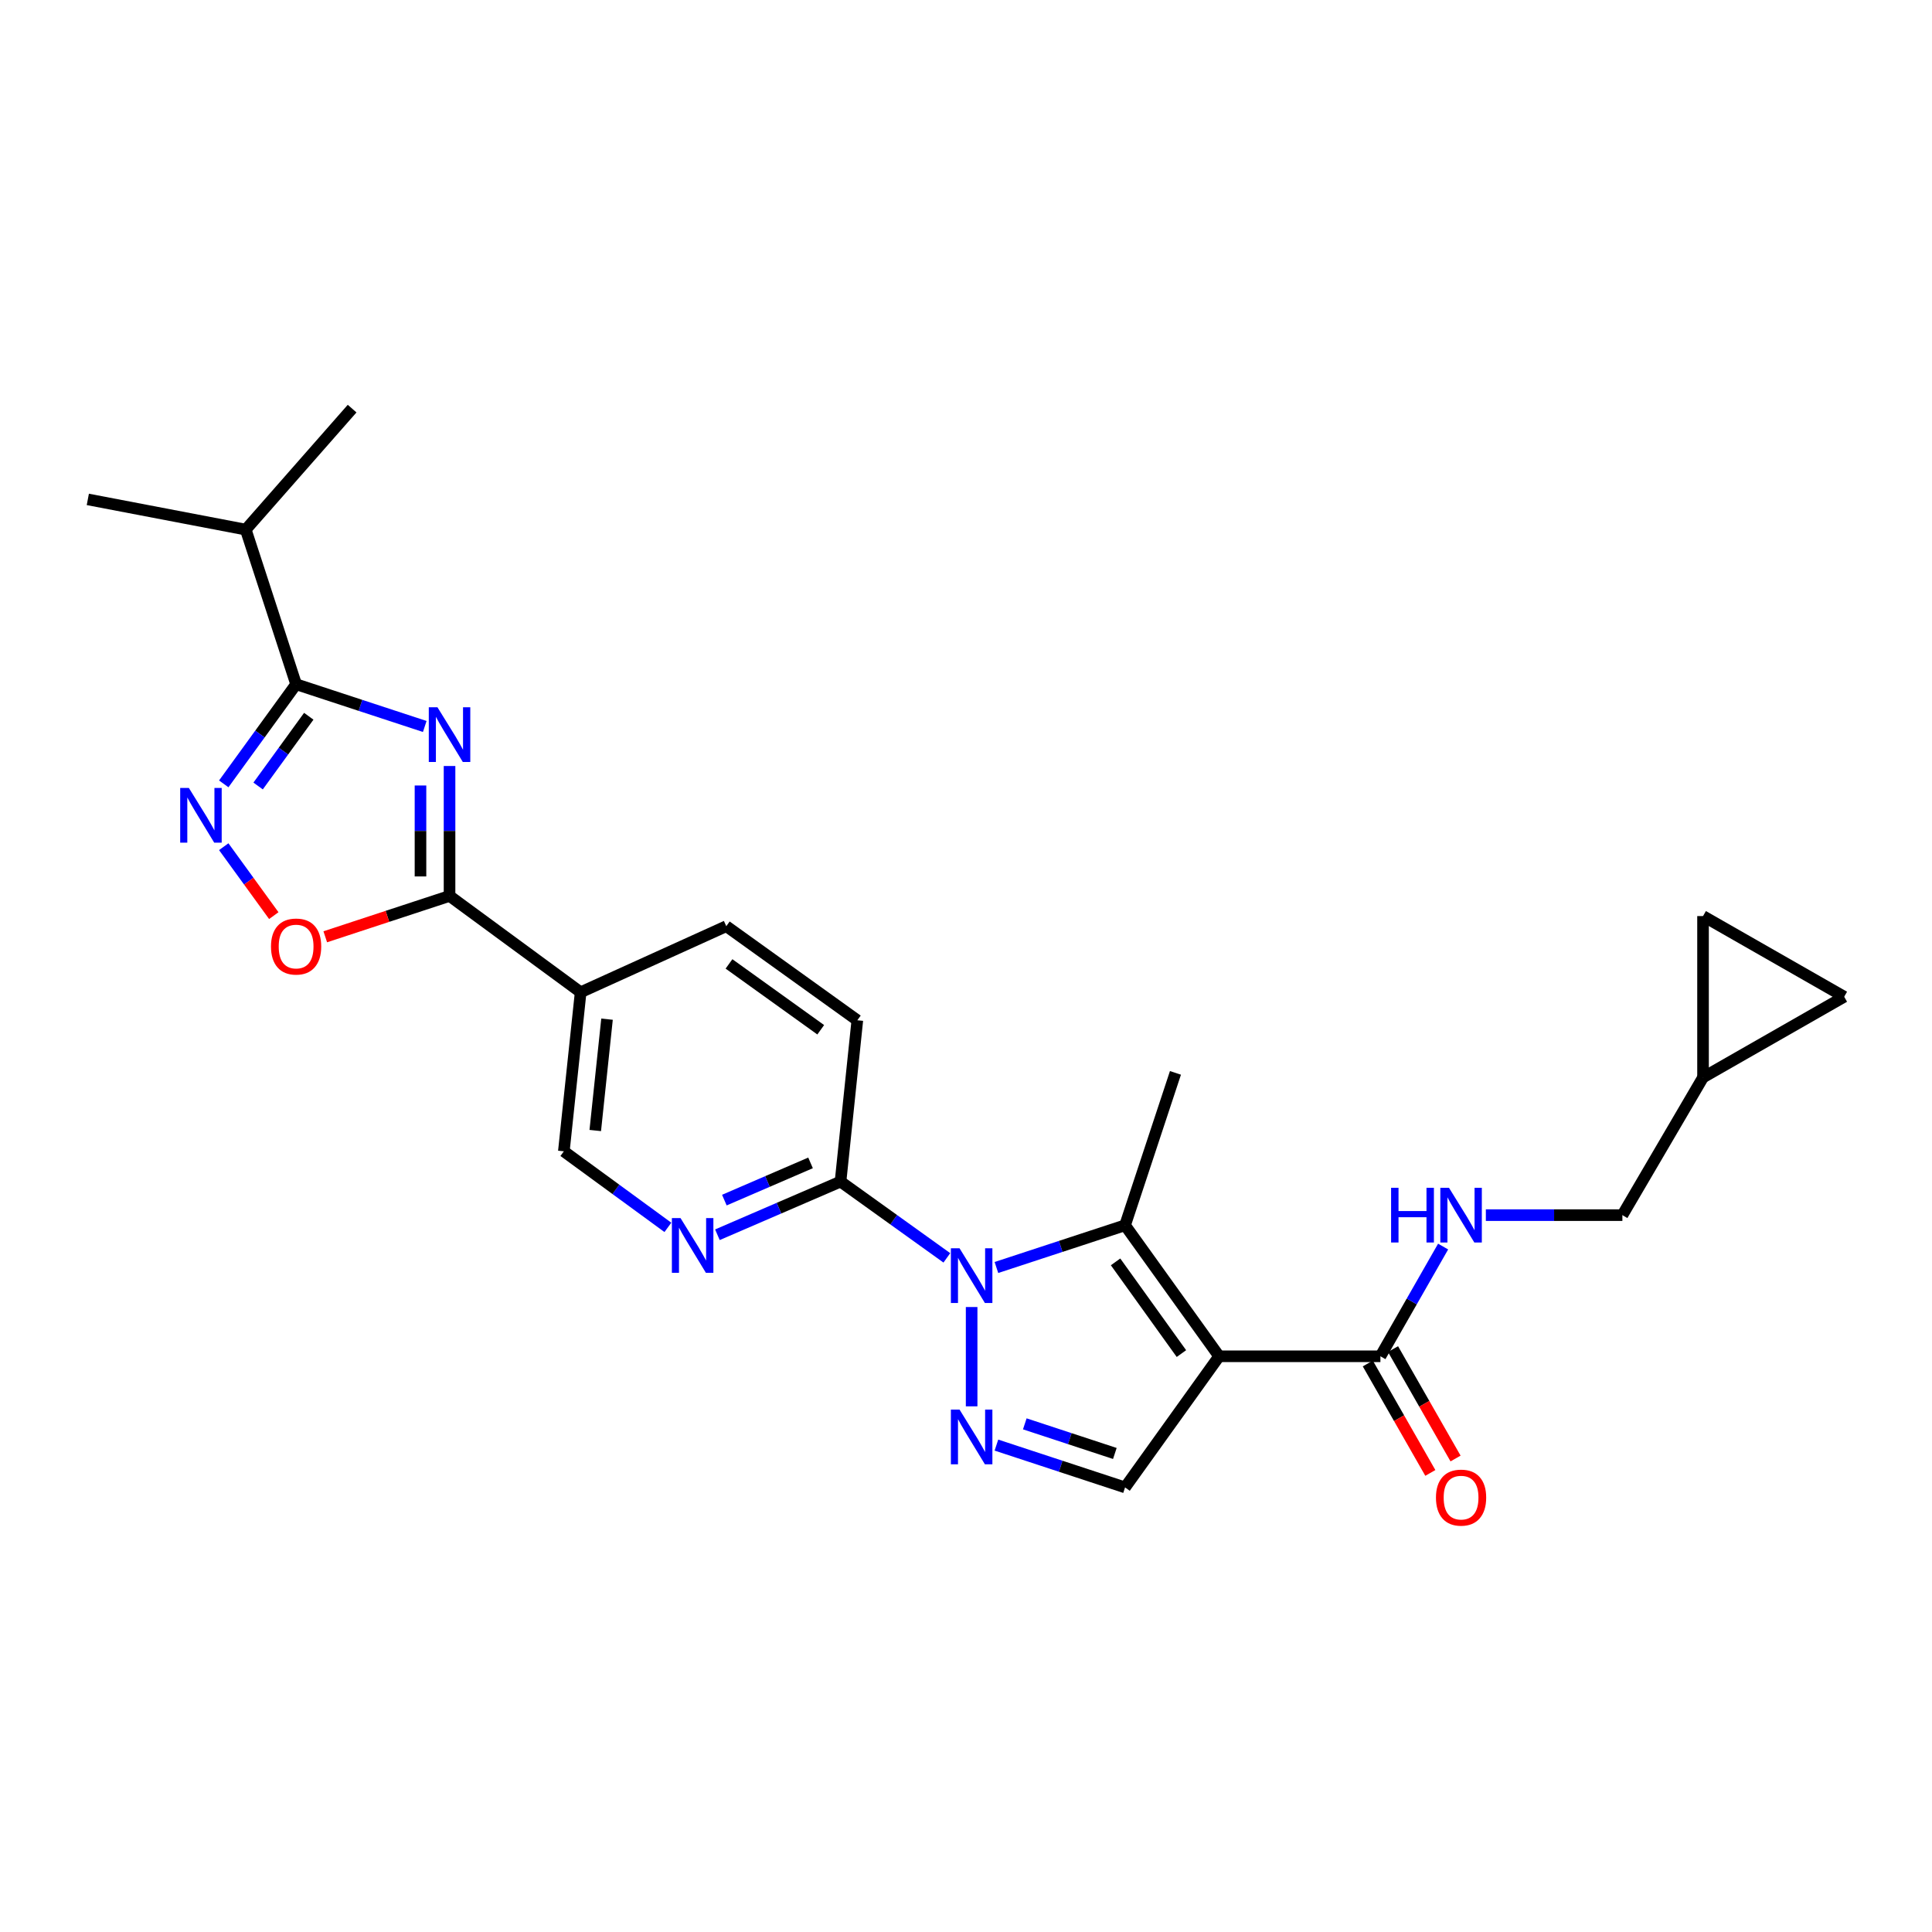<?xml version='1.0' encoding='iso-8859-1'?>
<svg version='1.1' baseProfile='full'
              xmlns='http://www.w3.org/2000/svg'
                      xmlns:rdkit='http://www.rdkit.org/xml'
                      xmlns:xlink='http://www.w3.org/1999/xlink'
                  xml:space='preserve'
width='1000px' height='1000px' viewBox='0 0 1000 1000'>
<!-- END OF HEADER -->
<rect style='opacity:1.0;fill:#FFFFFF;stroke:none' width='1000' height='1000' x='0' y='0'> </rect>
<path class='bond-2' d='M 631.019,702.013 L 582.331,634.202' style='fill:none;fill-rule:evenodd;stroke:#000000;stroke-width:6px;stroke-linecap:butt;stroke-linejoin:miter;stroke-opacity:1' />
<path class='bond-2' d='M 611.501,700.612 L 577.419,653.144' style='fill:none;fill-rule:evenodd;stroke:#000000;stroke-width:6px;stroke-linecap:butt;stroke-linejoin:miter;stroke-opacity:1' />
<path class='bond-7' d='M 631.019,702.013 L 582.331,769.883' style='fill:none;fill-rule:evenodd;stroke:#000000;stroke-width:6px;stroke-linecap:butt;stroke-linejoin:miter;stroke-opacity:1' />
<path class='bond-9' d='M 631.019,702.013 L 714.503,702.013' style='fill:none;fill-rule:evenodd;stroke:#000000;stroke-width:6px;stroke-linecap:butt;stroke-linejoin:miter;stroke-opacity:1' />
<path class='bond-0' d='M 515.745,656.056 L 549.038,645.129' style='fill:none;fill-rule:evenodd;stroke:#0000FF;stroke-width:6px;stroke-linecap:butt;stroke-linejoin:miter;stroke-opacity:1' />
<path class='bond-0' d='M 549.038,645.129 L 582.331,634.202' style='fill:none;fill-rule:evenodd;stroke:#000000;stroke-width:6px;stroke-linecap:butt;stroke-linejoin:miter;stroke-opacity:1' />
<path class='bond-10' d='M 490.088,651.065 L 462.571,631.326' style='fill:none;fill-rule:evenodd;stroke:#0000FF;stroke-width:6px;stroke-linecap:butt;stroke-linejoin:miter;stroke-opacity:1' />
<path class='bond-10' d='M 462.571,631.326 L 435.054,611.587' style='fill:none;fill-rule:evenodd;stroke:#000000;stroke-width:6px;stroke-linecap:butt;stroke-linejoin:miter;stroke-opacity:1' />
<path class='bond-26' d='M 502.916,676.514 L 502.916,727.918' style='fill:none;fill-rule:evenodd;stroke:#0000FF;stroke-width:6px;stroke-linecap:butt;stroke-linejoin:miter;stroke-opacity:1' />
<path class='bond-1' d='M 232.681,396.481 L 232.681,430.107' style='fill:none;fill-rule:evenodd;stroke:#0000FF;stroke-width:6px;stroke-linecap:butt;stroke-linejoin:miter;stroke-opacity:1' />
<path class='bond-1' d='M 232.681,430.107 L 232.681,463.734' style='fill:none;fill-rule:evenodd;stroke:#000000;stroke-width:6px;stroke-linecap:butt;stroke-linejoin:miter;stroke-opacity:1' />
<path class='bond-1' d='M 217.644,406.569 L 217.644,430.107' style='fill:none;fill-rule:evenodd;stroke:#0000FF;stroke-width:6px;stroke-linecap:butt;stroke-linejoin:miter;stroke-opacity:1' />
<path class='bond-1' d='M 217.644,430.107 L 217.644,453.646' style='fill:none;fill-rule:evenodd;stroke:#000000;stroke-width:6px;stroke-linecap:butt;stroke-linejoin:miter;stroke-opacity:1' />
<path class='bond-5' d='M 219.852,376.021 L 186.559,365.09' style='fill:none;fill-rule:evenodd;stroke:#0000FF;stroke-width:6px;stroke-linecap:butt;stroke-linejoin:miter;stroke-opacity:1' />
<path class='bond-5' d='M 186.559,365.09 L 153.266,354.16' style='fill:none;fill-rule:evenodd;stroke:#000000;stroke-width:6px;stroke-linecap:butt;stroke-linejoin:miter;stroke-opacity:1' />
<path class='bond-23' d='M 582.331,634.202 L 608.413,555.321' style='fill:none;fill-rule:evenodd;stroke:#000000;stroke-width:6px;stroke-linecap:butt;stroke-linejoin:miter;stroke-opacity:1' />
<path class='bond-3' d='M 515.746,747.98 L 549.038,758.931' style='fill:none;fill-rule:evenodd;stroke:#0000FF;stroke-width:6px;stroke-linecap:butt;stroke-linejoin:miter;stroke-opacity:1' />
<path class='bond-3' d='M 549.038,758.931 L 582.331,769.883' style='fill:none;fill-rule:evenodd;stroke:#000000;stroke-width:6px;stroke-linecap:butt;stroke-linejoin:miter;stroke-opacity:1' />
<path class='bond-3' d='M 530.432,736.98 L 553.737,744.647' style='fill:none;fill-rule:evenodd;stroke:#0000FF;stroke-width:6px;stroke-linecap:butt;stroke-linejoin:miter;stroke-opacity:1' />
<path class='bond-3' d='M 553.737,744.647 L 577.042,752.313' style='fill:none;fill-rule:evenodd;stroke:#000000;stroke-width:6px;stroke-linecap:butt;stroke-linejoin:miter;stroke-opacity:1' />
<path class='bond-4' d='M 232.681,463.734 L 300.543,513.592' style='fill:none;fill-rule:evenodd;stroke:#000000;stroke-width:6px;stroke-linecap:butt;stroke-linejoin:miter;stroke-opacity:1' />
<path class='bond-8' d='M 232.681,463.734 L 200.519,474.307' style='fill:none;fill-rule:evenodd;stroke:#000000;stroke-width:6px;stroke-linecap:butt;stroke-linejoin:miter;stroke-opacity:1' />
<path class='bond-8' d='M 200.519,474.307 L 168.356,484.88' style='fill:none;fill-rule:evenodd;stroke:#FF0000;stroke-width:6px;stroke-linecap:butt;stroke-linejoin:miter;stroke-opacity:1' />
<path class='bond-21' d='M 153.266,354.16 L 127.201,274.126' style='fill:none;fill-rule:evenodd;stroke:#000000;stroke-width:6px;stroke-linecap:butt;stroke-linejoin:miter;stroke-opacity:1' />
<path class='bond-29' d='M 153.266,354.16 L 134.54,379.946' style='fill:none;fill-rule:evenodd;stroke:#000000;stroke-width:6px;stroke-linecap:butt;stroke-linejoin:miter;stroke-opacity:1' />
<path class='bond-29' d='M 134.54,379.946 L 115.814,405.732' style='fill:none;fill-rule:evenodd;stroke:#0000FF;stroke-width:6px;stroke-linecap:butt;stroke-linejoin:miter;stroke-opacity:1' />
<path class='bond-29' d='M 159.816,370.732 L 146.708,388.782' style='fill:none;fill-rule:evenodd;stroke:#000000;stroke-width:6px;stroke-linecap:butt;stroke-linejoin:miter;stroke-opacity:1' />
<path class='bond-29' d='M 146.708,388.782 L 133.6,406.832' style='fill:none;fill-rule:evenodd;stroke:#0000FF;stroke-width:6px;stroke-linecap:butt;stroke-linejoin:miter;stroke-opacity:1' />
<path class='bond-6' d='M 115.81,438.244 L 128.762,456.085' style='fill:none;fill-rule:evenodd;stroke:#0000FF;stroke-width:6px;stroke-linecap:butt;stroke-linejoin:miter;stroke-opacity:1' />
<path class='bond-6' d='M 128.762,456.085 L 141.714,473.927' style='fill:none;fill-rule:evenodd;stroke:#FF0000;stroke-width:6px;stroke-linecap:butt;stroke-linejoin:miter;stroke-opacity:1' />
<path class='bond-13' d='M 714.503,702.013 L 730.73,673.616' style='fill:none;fill-rule:evenodd;stroke:#000000;stroke-width:6px;stroke-linecap:butt;stroke-linejoin:miter;stroke-opacity:1' />
<path class='bond-13' d='M 730.73,673.616 L 746.956,645.219' style='fill:none;fill-rule:evenodd;stroke:#0000FF;stroke-width:6px;stroke-linecap:butt;stroke-linejoin:miter;stroke-opacity:1' />
<path class='bond-19' d='M 707.975,705.743 L 724.156,734.064' style='fill:none;fill-rule:evenodd;stroke:#000000;stroke-width:6px;stroke-linecap:butt;stroke-linejoin:miter;stroke-opacity:1' />
<path class='bond-19' d='M 724.156,734.064 L 740.337,762.385' style='fill:none;fill-rule:evenodd;stroke:#FF0000;stroke-width:6px;stroke-linecap:butt;stroke-linejoin:miter;stroke-opacity:1' />
<path class='bond-19' d='M 721.032,698.283 L 737.213,726.604' style='fill:none;fill-rule:evenodd;stroke:#000000;stroke-width:6px;stroke-linecap:butt;stroke-linejoin:miter;stroke-opacity:1' />
<path class='bond-19' d='M 737.213,726.604 L 753.394,754.925' style='fill:none;fill-rule:evenodd;stroke:#FF0000;stroke-width:6px;stroke-linecap:butt;stroke-linejoin:miter;stroke-opacity:1' />
<path class='bond-12' d='M 435.054,611.587 L 403.192,625.347' style='fill:none;fill-rule:evenodd;stroke:#000000;stroke-width:6px;stroke-linecap:butt;stroke-linejoin:miter;stroke-opacity:1' />
<path class='bond-12' d='M 403.192,625.347 L 371.329,639.106' style='fill:none;fill-rule:evenodd;stroke:#0000FF;stroke-width:6px;stroke-linecap:butt;stroke-linejoin:miter;stroke-opacity:1' />
<path class='bond-12' d='M 419.534,601.909 L 397.23,611.541' style='fill:none;fill-rule:evenodd;stroke:#000000;stroke-width:6px;stroke-linecap:butt;stroke-linejoin:miter;stroke-opacity:1' />
<path class='bond-12' d='M 397.23,611.541 L 374.926,621.173' style='fill:none;fill-rule:evenodd;stroke:#0000FF;stroke-width:6px;stroke-linecap:butt;stroke-linejoin:miter;stroke-opacity:1' />
<path class='bond-20' d='M 435.054,611.587 L 443.751,528.095' style='fill:none;fill-rule:evenodd;stroke:#000000;stroke-width:6px;stroke-linecap:butt;stroke-linejoin:miter;stroke-opacity:1' />
<path class='bond-11' d='M 300.543,513.592 L 375.923,479.398' style='fill:none;fill-rule:evenodd;stroke:#000000;stroke-width:6px;stroke-linecap:butt;stroke-linejoin:miter;stroke-opacity:1' />
<path class='bond-28' d='M 300.543,513.592 L 291.846,595.923' style='fill:none;fill-rule:evenodd;stroke:#000000;stroke-width:6px;stroke-linecap:butt;stroke-linejoin:miter;stroke-opacity:1' />
<path class='bond-28' d='M 314.193,527.521 L 308.105,585.153' style='fill:none;fill-rule:evenodd;stroke:#000000;stroke-width:6px;stroke-linecap:butt;stroke-linejoin:miter;stroke-opacity:1' />
<path class='bond-14' d='M 345.7,635.286 L 318.773,615.604' style='fill:none;fill-rule:evenodd;stroke:#0000FF;stroke-width:6px;stroke-linecap:butt;stroke-linejoin:miter;stroke-opacity:1' />
<path class='bond-14' d='M 318.773,615.604 L 291.846,595.923' style='fill:none;fill-rule:evenodd;stroke:#000000;stroke-width:6px;stroke-linecap:butt;stroke-linejoin:miter;stroke-opacity:1' />
<path class='bond-22' d='M 769.077,628.955 L 804.409,628.955' style='fill:none;fill-rule:evenodd;stroke:#0000FF;stroke-width:6px;stroke-linecap:butt;stroke-linejoin:miter;stroke-opacity:1' />
<path class='bond-22' d='M 804.409,628.955 L 839.742,628.955' style='fill:none;fill-rule:evenodd;stroke:#000000;stroke-width:6px;stroke-linecap:butt;stroke-linejoin:miter;stroke-opacity:1' />
<path class='bond-15' d='M 881.488,557.669 L 839.742,628.955' style='fill:none;fill-rule:evenodd;stroke:#000000;stroke-width:6px;stroke-linecap:butt;stroke-linejoin:miter;stroke-opacity:1' />
<path class='bond-16' d='M 881.488,557.669 L 954.545,515.906' style='fill:none;fill-rule:evenodd;stroke:#000000;stroke-width:6px;stroke-linecap:butt;stroke-linejoin:miter;stroke-opacity:1' />
<path class='bond-17' d='M 881.488,557.669 L 881.488,474.16' style='fill:none;fill-rule:evenodd;stroke:#000000;stroke-width:6px;stroke-linecap:butt;stroke-linejoin:miter;stroke-opacity:1' />
<path class='bond-27' d='M 954.545,515.906 L 881.488,474.16' style='fill:none;fill-rule:evenodd;stroke:#000000;stroke-width:6px;stroke-linecap:butt;stroke-linejoin:miter;stroke-opacity:1' />
<path class='bond-18' d='M 375.923,479.398 L 443.751,528.095' style='fill:none;fill-rule:evenodd;stroke:#000000;stroke-width:6px;stroke-linecap:butt;stroke-linejoin:miter;stroke-opacity:1' />
<path class='bond-18' d='M 377.327,498.918 L 424.807,533.006' style='fill:none;fill-rule:evenodd;stroke:#000000;stroke-width:6px;stroke-linecap:butt;stroke-linejoin:miter;stroke-opacity:1' />
<path class='bond-24' d='M 127.201,274.126 L 45.455,258.487' style='fill:none;fill-rule:evenodd;stroke:#000000;stroke-width:6px;stroke-linecap:butt;stroke-linejoin:miter;stroke-opacity:1' />
<path class='bond-25' d='M 127.201,274.126 L 182.255,211.503' style='fill:none;fill-rule:evenodd;stroke:#000000;stroke-width:6px;stroke-linecap:butt;stroke-linejoin:miter;stroke-opacity:1' />
<path  class='atom-1' d='M 496.656 646.107
L 505.936 661.107
Q 506.856 662.587, 508.336 665.267
Q 509.816 667.947, 509.896 668.107
L 509.896 646.107
L 513.656 646.107
L 513.656 674.427
L 509.776 674.427
L 499.816 658.027
Q 498.656 656.107, 497.416 653.907
Q 496.216 651.707, 495.856 651.027
L 495.856 674.427
L 492.176 674.427
L 492.176 646.107
L 496.656 646.107
' fill='#0000FF'/>
<path  class='atom-2' d='M 226.421 366.073
L 235.701 381.073
Q 236.621 382.553, 238.101 385.233
Q 239.581 387.913, 239.661 388.073
L 239.661 366.073
L 243.421 366.073
L 243.421 394.393
L 239.541 394.393
L 229.581 377.993
Q 228.421 376.073, 227.181 373.873
Q 225.981 371.673, 225.621 370.993
L 225.621 394.393
L 221.941 394.393
L 221.941 366.073
L 226.421 366.073
' fill='#0000FF'/>
<path  class='atom-4' d='M 496.656 729.599
L 505.936 744.599
Q 506.856 746.079, 508.336 748.759
Q 509.816 751.439, 509.896 751.599
L 509.896 729.599
L 513.656 729.599
L 513.656 757.919
L 509.776 757.919
L 499.816 741.519
Q 498.656 739.599, 497.416 737.399
Q 496.216 735.199, 495.856 734.519
L 495.856 757.919
L 492.176 757.919
L 492.176 729.599
L 496.656 729.599
' fill='#0000FF'/>
<path  class='atom-7' d='M 97.749 407.828
L 107.029 422.828
Q 107.949 424.308, 109.429 426.988
Q 110.909 429.668, 110.989 429.828
L 110.989 407.828
L 114.749 407.828
L 114.749 436.148
L 110.869 436.148
L 100.909 419.748
Q 99.749 417.828, 98.509 415.628
Q 97.309 413.428, 96.949 412.748
L 96.949 436.148
L 93.269 436.148
L 93.269 407.828
L 97.749 407.828
' fill='#0000FF'/>
<path  class='atom-9' d='M 140.266 489.921
Q 140.266 483.121, 143.626 479.321
Q 146.986 475.521, 153.266 475.521
Q 159.546 475.521, 162.906 479.321
Q 166.266 483.121, 166.266 489.921
Q 166.266 496.801, 162.866 500.721
Q 159.466 504.601, 153.266 504.601
Q 147.026 504.601, 143.626 500.721
Q 140.266 496.841, 140.266 489.921
M 153.266 501.401
Q 157.586 501.401, 159.906 498.521
Q 162.266 495.601, 162.266 489.921
Q 162.266 484.361, 159.906 481.561
Q 157.586 478.721, 153.266 478.721
Q 148.946 478.721, 146.586 481.521
Q 144.266 484.321, 144.266 489.921
Q 144.266 495.641, 146.586 498.521
Q 148.946 501.401, 153.266 501.401
' fill='#FF0000'/>
<path  class='atom-13' d='M 352.244 630.485
L 361.524 645.485
Q 362.444 646.965, 363.924 649.645
Q 365.404 652.325, 365.484 652.485
L 365.484 630.485
L 369.244 630.485
L 369.244 658.805
L 365.364 658.805
L 355.404 642.405
Q 354.244 640.485, 353.004 638.285
Q 351.804 636.085, 351.444 635.405
L 351.444 658.805
L 347.764 658.805
L 347.764 630.485
L 352.244 630.485
' fill='#0000FF'/>
<path  class='atom-14' d='M 720.029 614.795
L 723.869 614.795
L 723.869 626.835
L 738.349 626.835
L 738.349 614.795
L 742.189 614.795
L 742.189 643.115
L 738.349 643.115
L 738.349 630.035
L 723.869 630.035
L 723.869 643.115
L 720.029 643.115
L 720.029 614.795
' fill='#0000FF'/>
<path  class='atom-14' d='M 749.989 614.795
L 759.269 629.795
Q 760.189 631.275, 761.669 633.955
Q 763.149 636.635, 763.229 636.795
L 763.229 614.795
L 766.989 614.795
L 766.989 643.115
L 763.109 643.115
L 753.149 626.715
Q 751.989 624.795, 750.749 622.595
Q 749.549 620.395, 749.189 619.715
L 749.189 643.115
L 745.509 643.115
L 745.509 614.795
L 749.989 614.795
' fill='#0000FF'/>
<path  class='atom-20' d='M 743.249 775.159
Q 743.249 768.359, 746.609 764.559
Q 749.969 760.759, 756.249 760.759
Q 762.529 760.759, 765.889 764.559
Q 769.249 768.359, 769.249 775.159
Q 769.249 782.039, 765.849 785.959
Q 762.449 789.839, 756.249 789.839
Q 750.009 789.839, 746.609 785.959
Q 743.249 782.079, 743.249 775.159
M 756.249 786.639
Q 760.569 786.639, 762.889 783.759
Q 765.249 780.839, 765.249 775.159
Q 765.249 769.599, 762.889 766.799
Q 760.569 763.959, 756.249 763.959
Q 751.929 763.959, 749.569 766.759
Q 747.249 769.559, 747.249 775.159
Q 747.249 780.879, 749.569 783.759
Q 751.929 786.639, 756.249 786.639
' fill='#FF0000'/>
</svg>
